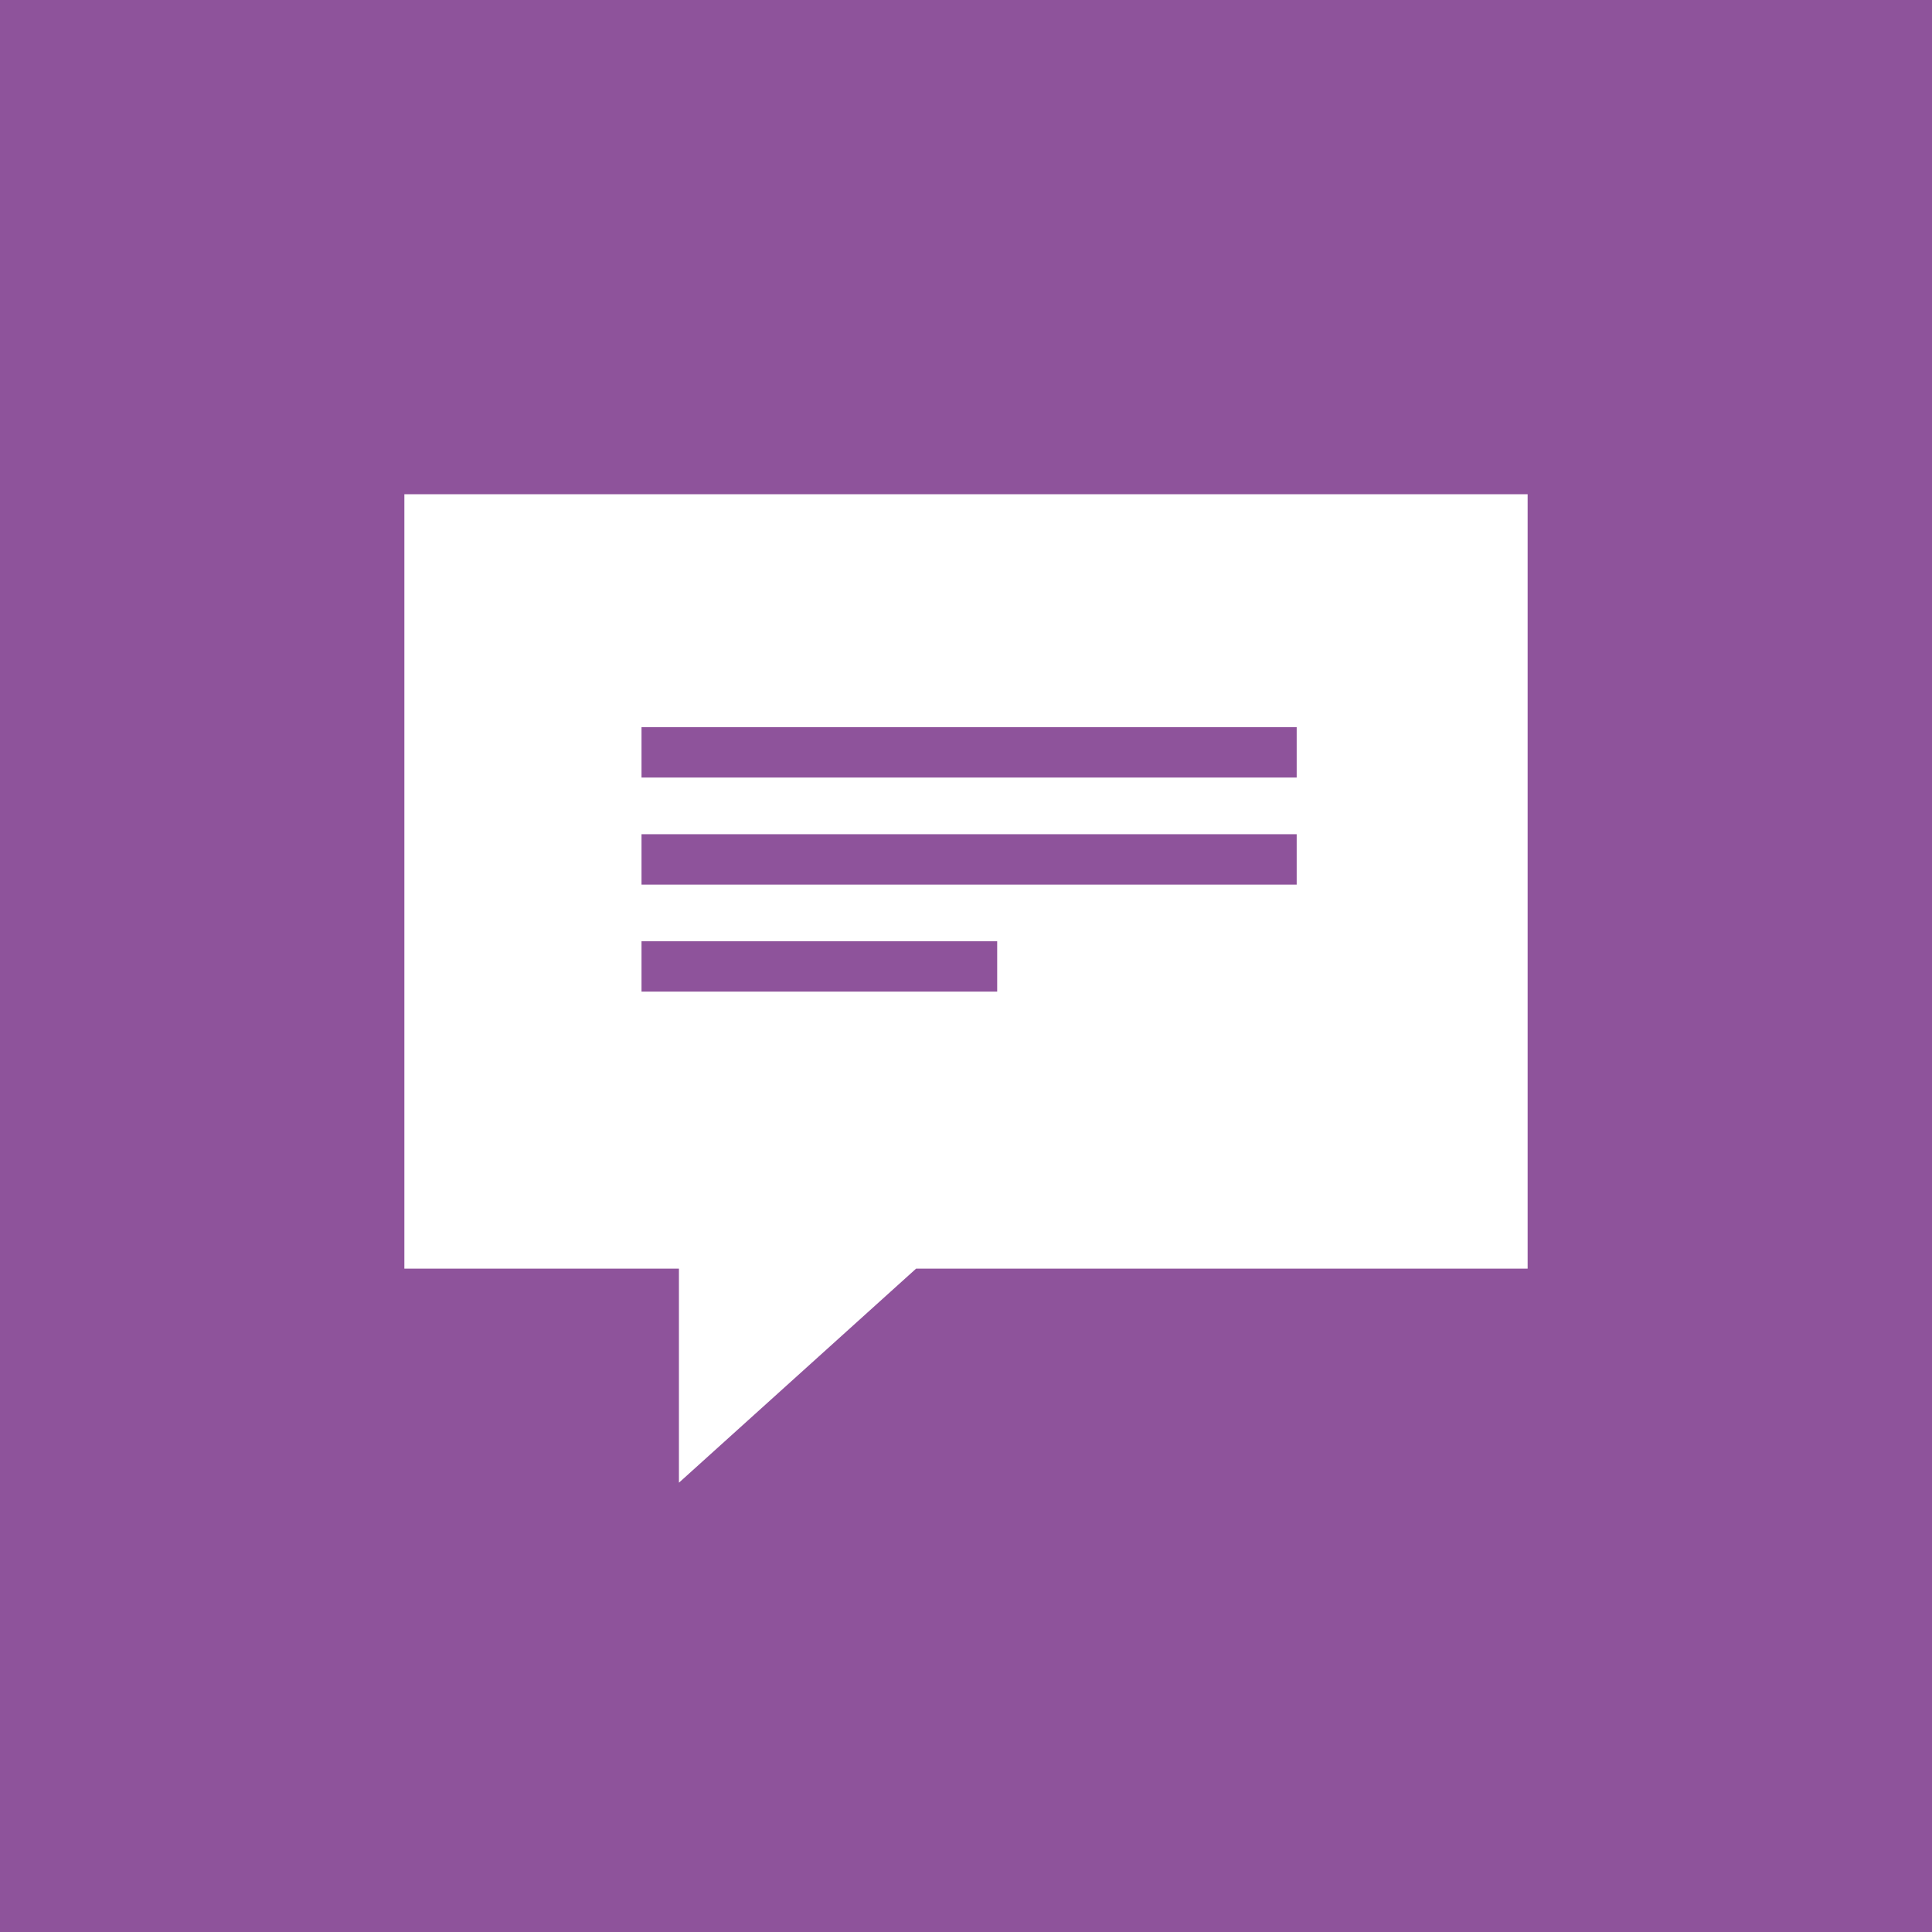 <svg xmlns="http://www.w3.org/2000/svg" width="43" height="43" viewBox="0 0 43 43">
    <g fill="none">
        <path fill="#8E539B" d="M0 0H43V43H0z"/>
        <path fill="#FFF" d="M9 11v17.236h6.111V33l5.278-4.764H34V11H9zm13.194 11.07h-7.916V20.95h7.916v1.121zm6.667-2.382H14.278v-1.121H28.86v1.12zm0-2.382H14.278v-1.121H28.86v1.12z"/>
    </g>
</svg>
